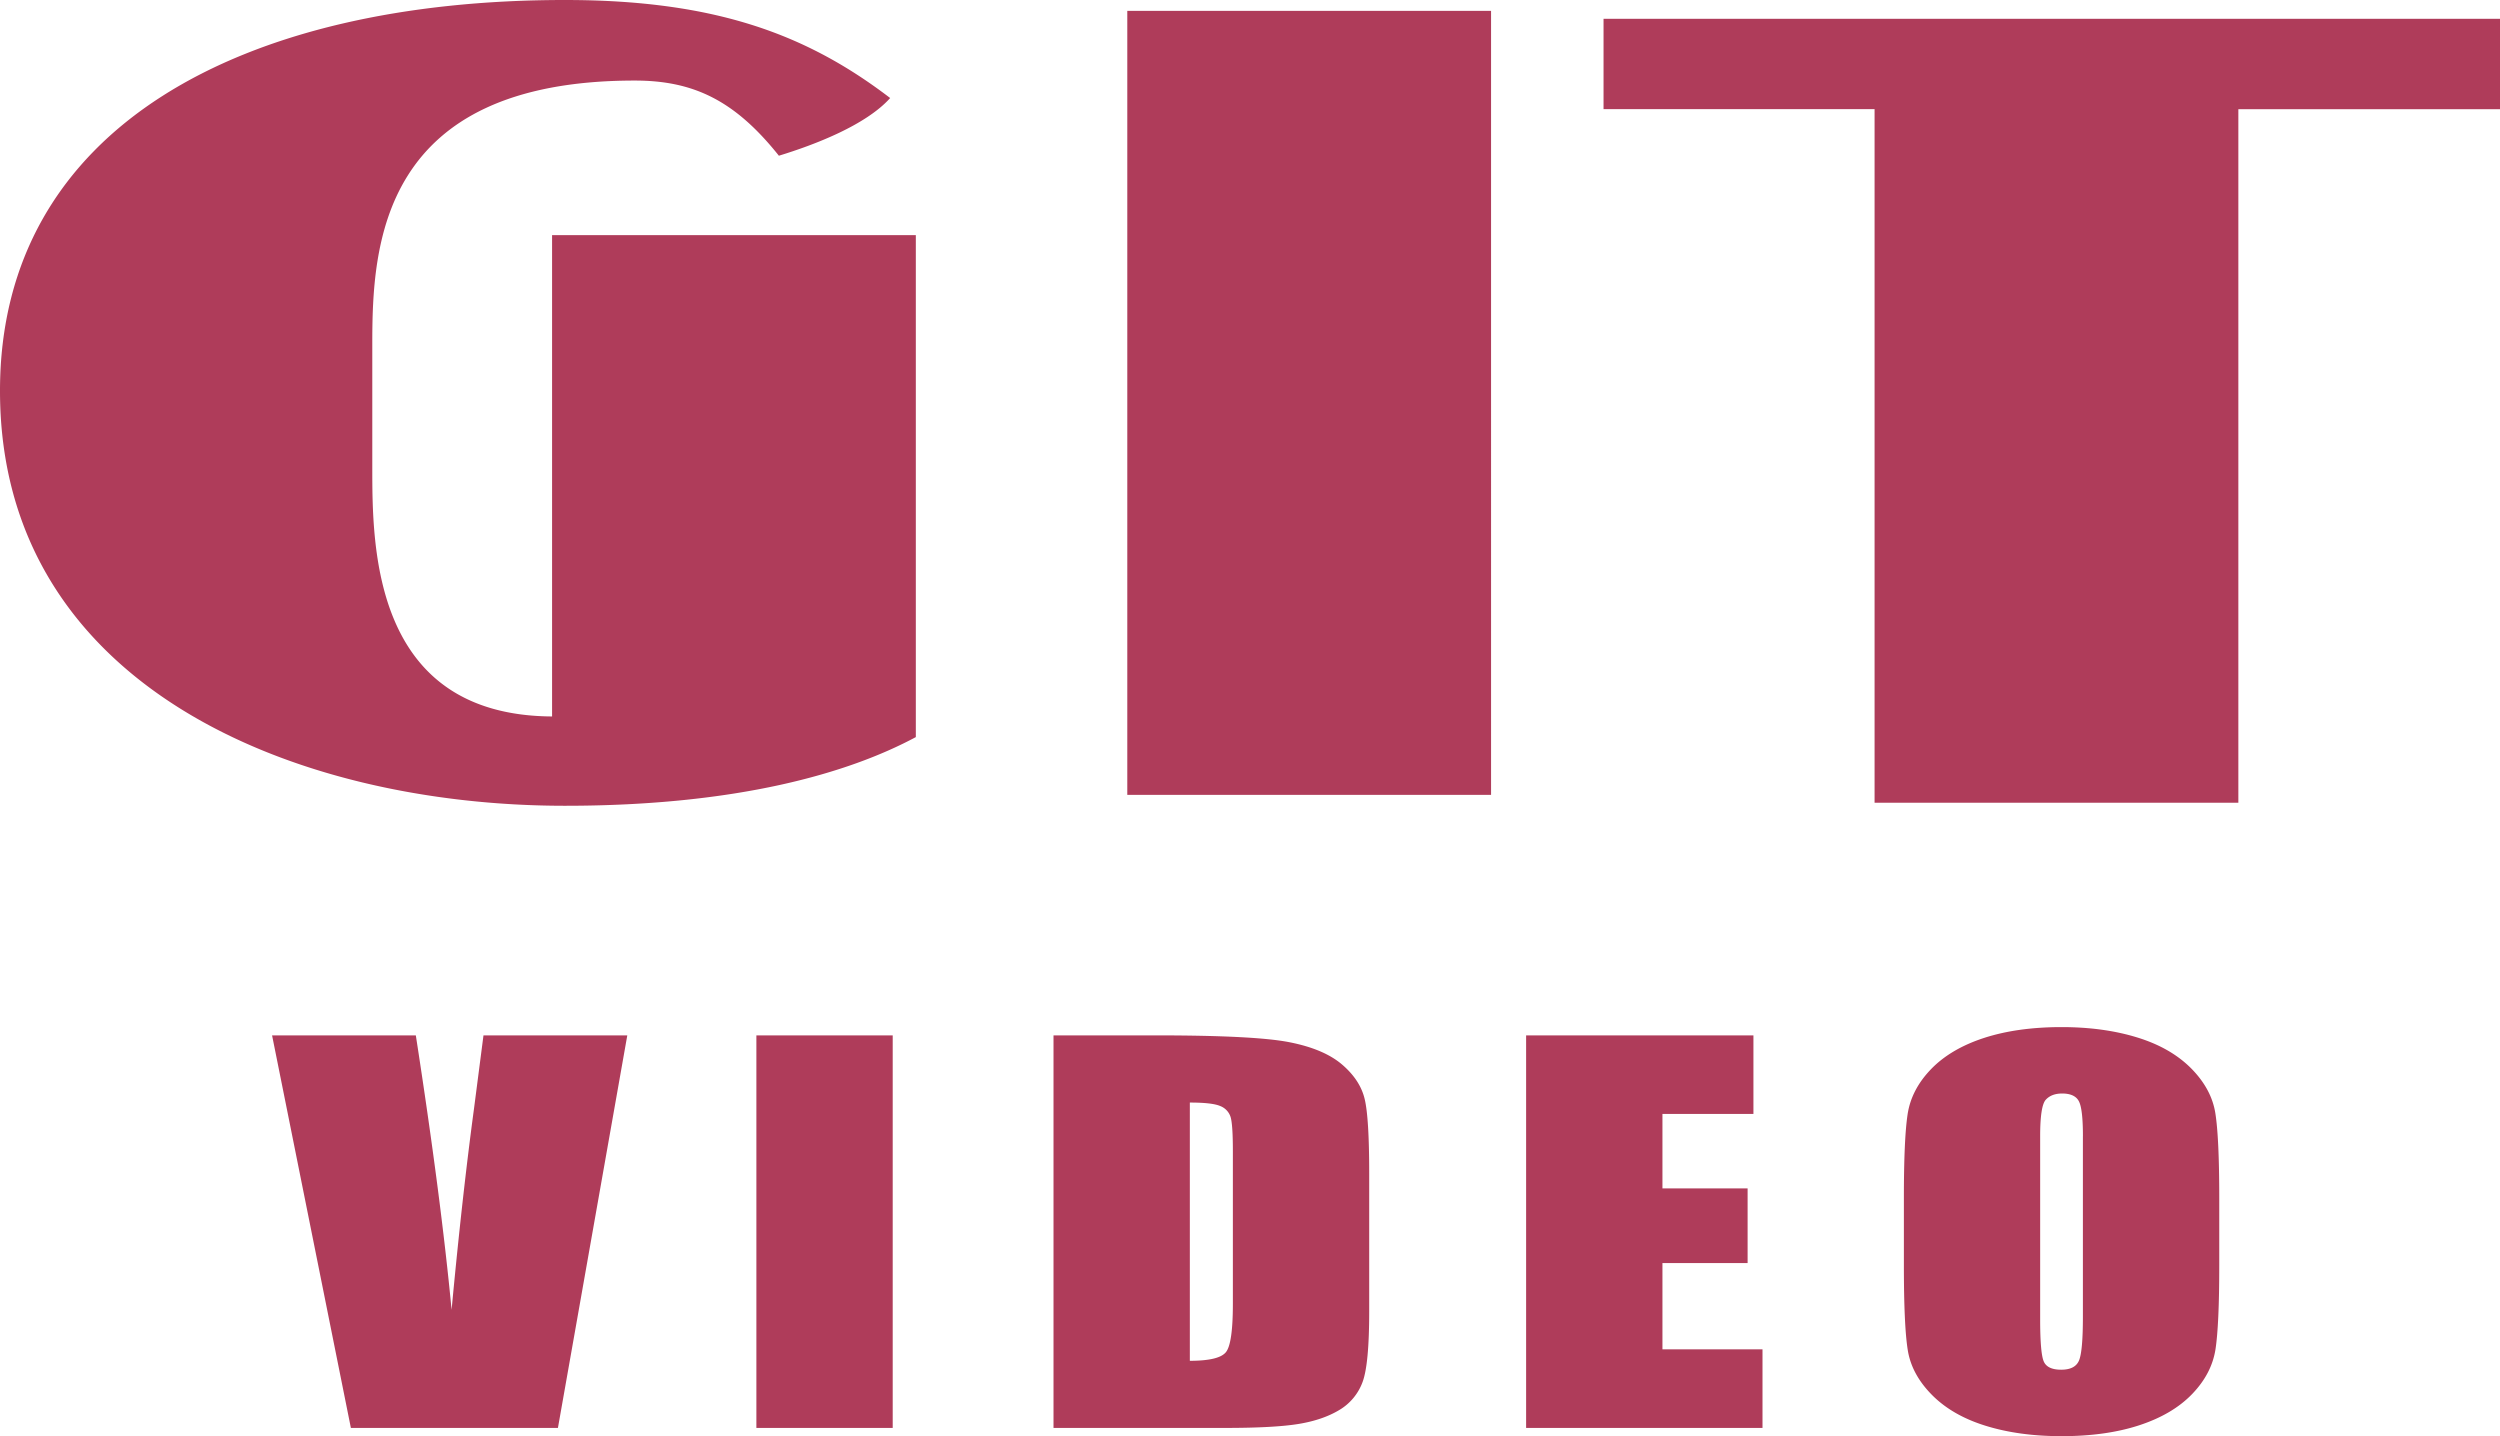 <svg width="94" height="54" fill="none" xmlns="http://www.w3.org/2000/svg">
  <path d="M29.286 5.855c-1.663-2.087-3.218-2.826-5.419-2.826-9.602 0-9.869 6.223-9.869 9.91v4.624c0 2.988 0 9.335 6.76 9.376V8.84l13.677.002v18.873c-2.524 1.354-6.707 2.582-13.195 2.582C11.05 30.297 0 25.789 0 14.696 0 4.748 9.172 0 21.24 0c5.686 0 9.118 1.31 12.23 3.686-.913 1.021-2.846 1.76-4.184 2.169ZM56.064.409H42.386v29.478h13.678V.409ZM94 .705v3.4h-9.838v26.078l-13.678.001V4.104H60.293V.706H94ZM23.586 38.93l-2.608 14.76h-7.785L10.23 38.93h5.405c.63 4.066 1.078 7.507 1.345 10.32.266-2.843.547-5.369.844-7.575l.355-2.745h5.406ZM33.566 38.93v14.76H28.44V38.93h5.125ZM39.612 38.93h3.834c2.477 0 4.15.085 5.023.255.873.17 1.536.451 1.991.84.454.388.739.822.852 1.3.114.476.17 1.414.17 2.811v5.17c0 1.324-.083 2.21-.249 2.657a2.035 2.035 0 0 1-.87 1.05c-.414.25-.925.427-1.534.527-.61.1-1.527.15-2.752.15h-6.465V38.93Zm5.126 2.526v9.71c.738 0 1.193-.11 1.363-.333.17-.221.255-.825.255-1.81v-5.735c0-.668-.028-1.097-.085-1.286a.653.653 0 0 0-.39-.415c-.202-.088-.584-.131-1.143-.131ZM57.382 38.93h8.547v2.953h-3.421v2.8h3.202v2.808h-3.202v3.245h3.762v2.955h-8.888V38.93ZM83.444 47.573c0 1.484-.047 2.532-.14 3.15-.094.616-.386 1.18-.878 1.691-.49.51-1.154.902-1.99 1.176-.836.274-1.81.41-2.922.41-1.055 0-2.003-.128-2.842-.387-.84-.258-1.516-.646-2.028-1.162-.512-.517-.815-1.078-.912-1.687-.098-.608-.146-1.671-.146-3.19v-2.526c0-1.483.046-2.533.14-3.15.093-.617.385-1.181.876-1.692.491-.511 1.155-.903 1.99-1.177.836-.272 1.81-.41 2.923-.41 1.055 0 2.003.13 2.843.389.84.258 1.515.646 2.028 1.161.512.518.815 1.079.911 1.688.097.608.147 1.67.147 3.19v2.526Zm-5.126-4.85c0-.687-.051-1.127-.153-1.317-.101-.192-.31-.29-.628-.29-.267 0-.472.078-.615.234-.142.154-.212.613-.212 1.372v6.893c0 .856.047 1.386.14 1.586.093.201.31.3.651.3.35 0 .573-.115.67-.346.098-.232.146-.781.146-1.65v-6.783Z" fill="#AF3C5A"/>
</svg>
